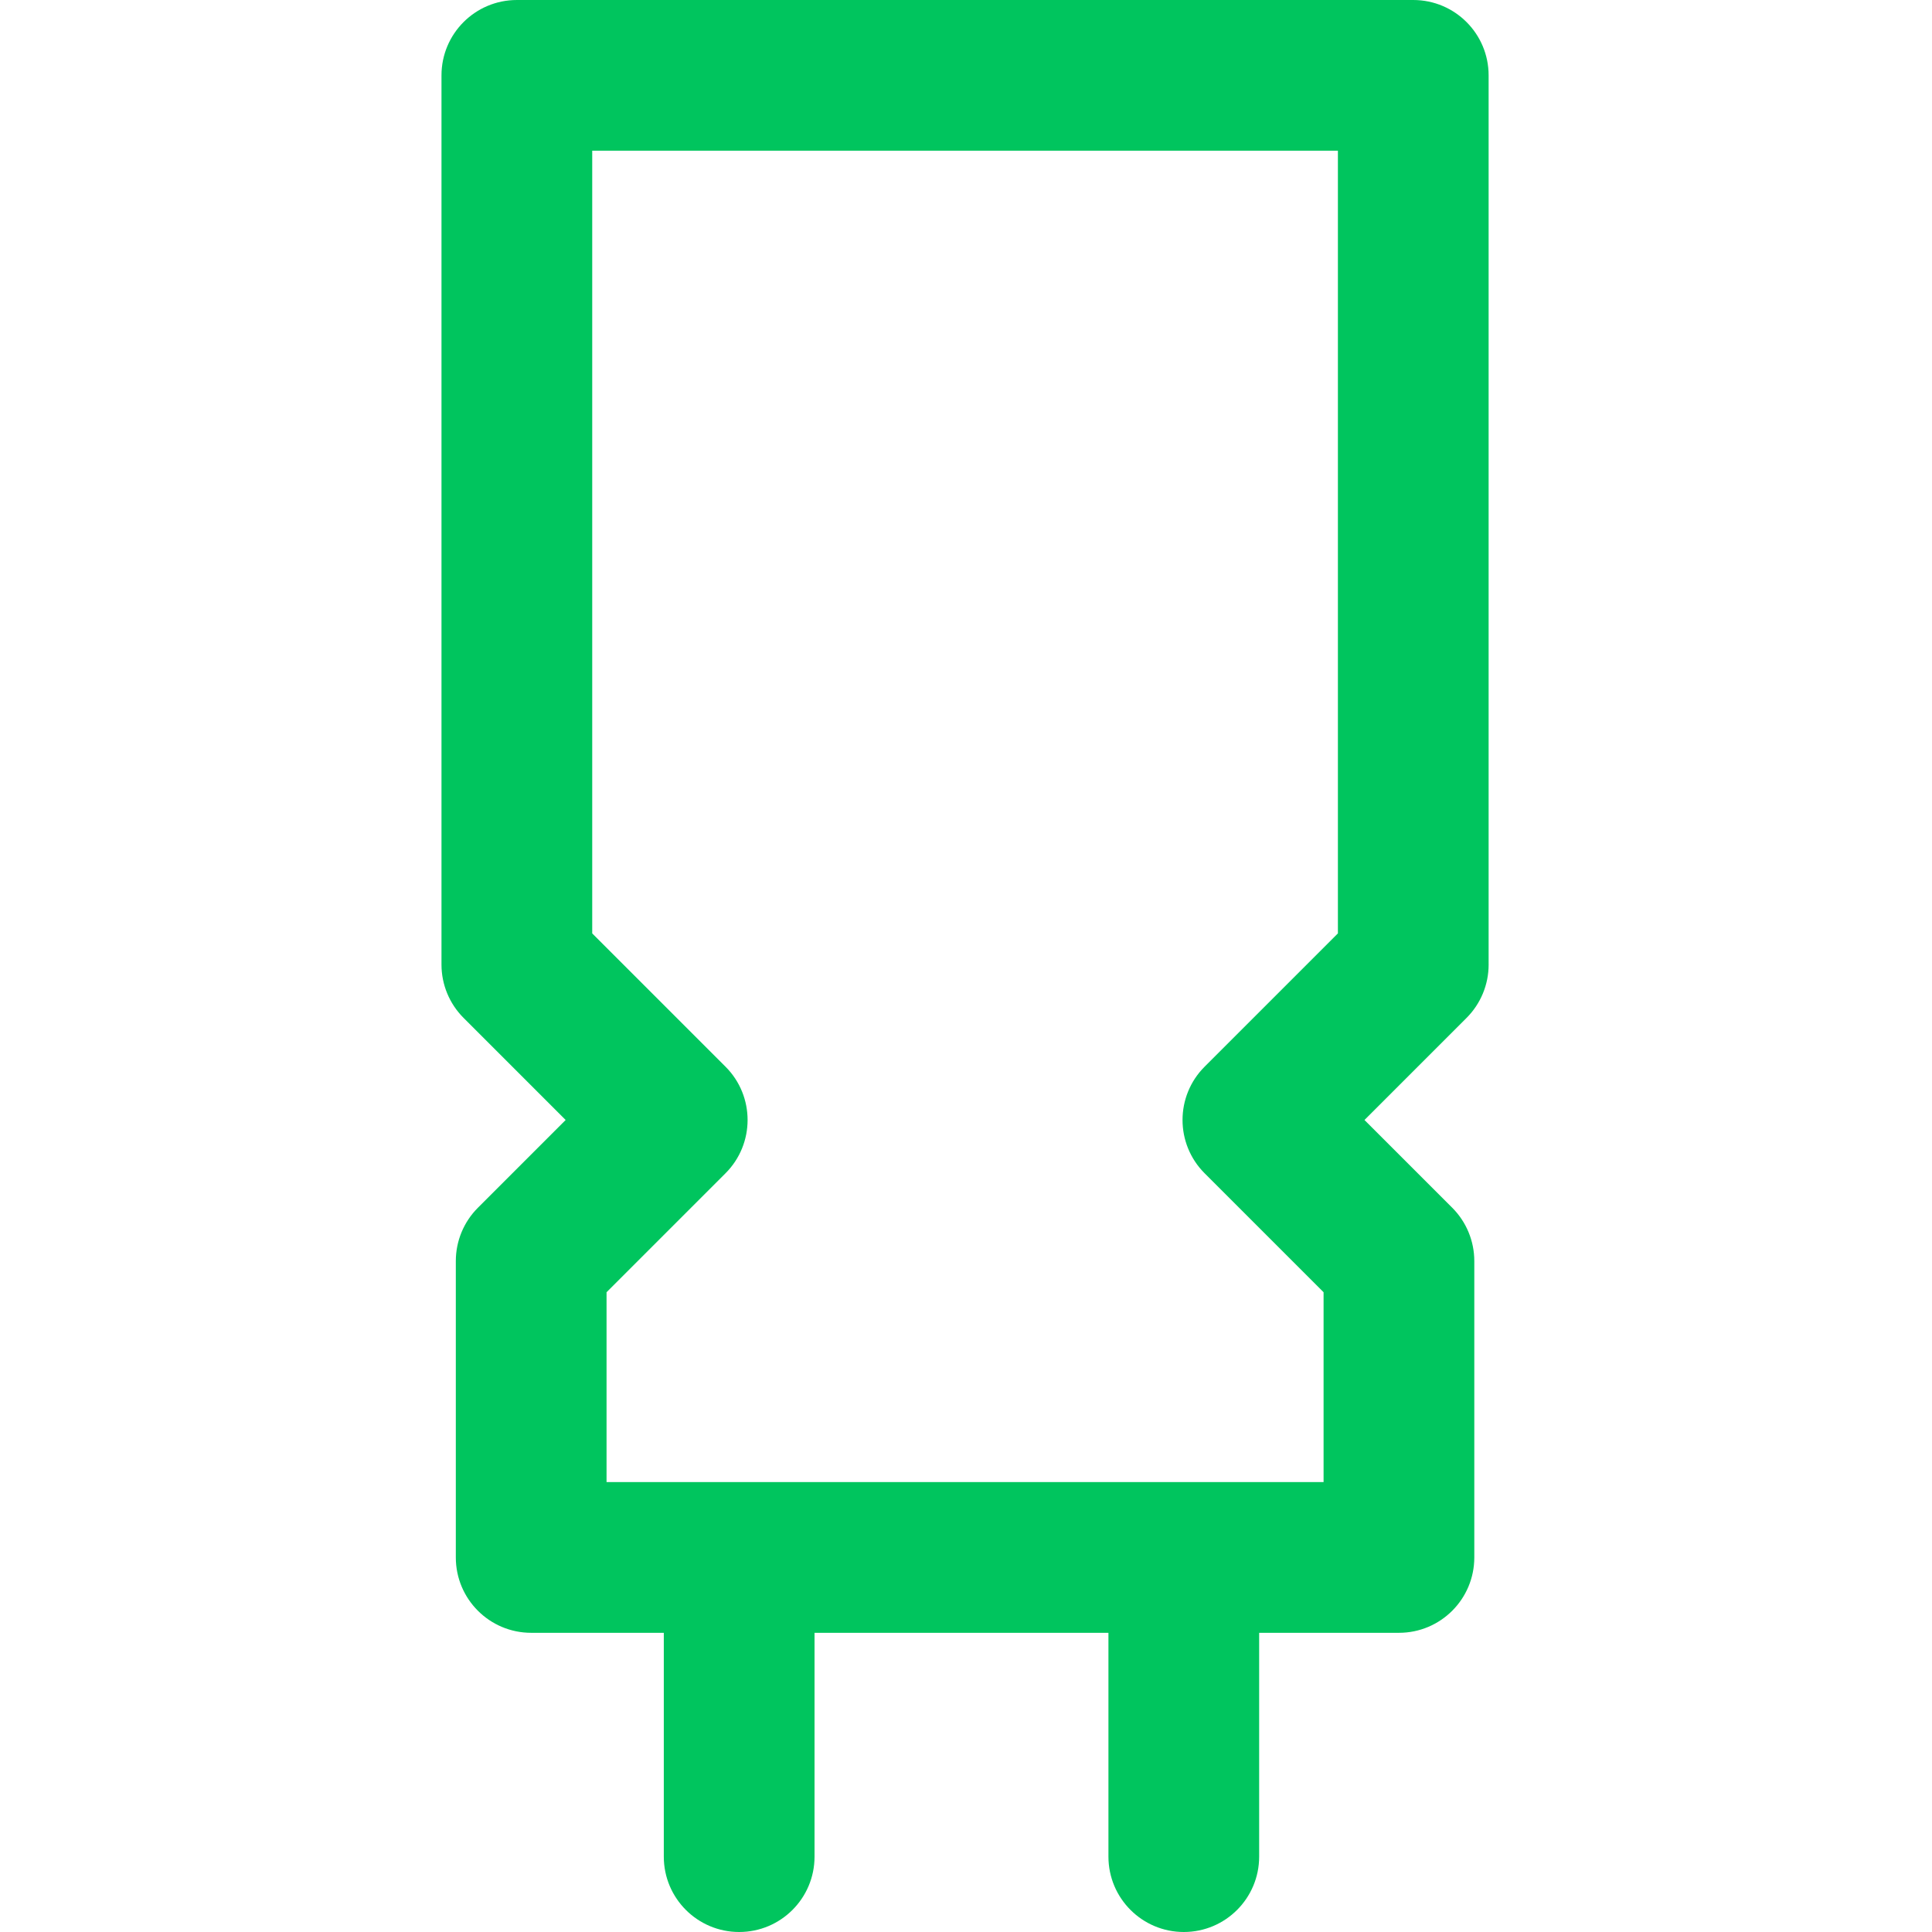 <svg height="512pt" viewBox="-117 0 512 512.001" fill="#00c55e" width="512pt" xmlns="http://www.w3.org/2000/svg">
<path d="m277.5 255.633v-235.66c0-11.031-8.941-19.973-19.969-19.973h-237.559c-11.031 0-19.973 8.941-19.973 19.973v235.66c0 5.297 2.105 10.375 5.852 14.121l27.051 27.055-23.254 23.258c-3.746 3.742-5.852 8.824-5.852 14.121v78.551c0 11.031 8.941 19.973 19.973 19.973h35.145v59.32c0 11.027 8.941 19.969 19.973 19.969s19.973-8.941 19.973-19.969v-59.32h77.887v59.32c0 11.027 8.941 19.969 19.973 19.969 11.027 0 19.969-8.941 19.969-19.969v-59.32h37.047c11.031 0 19.969-8.941 19.969-19.973v-78.551c0-5.297-2.102-10.379-5.848-14.125l-23.258-23.254 27.055-27.055c3.746-3.746 5.848-8.824 5.848-14.121zm-39.941-8.273-35.324 35.324c-7.801 7.801-7.801 20.445 0 28.246l31.527 31.527v50.309c-1.062 0-189.766 0-190.02 0v-50.309l31.527-31.527c7.801-7.801 7.801-20.445 0-28.246l-35.324-35.324v-207.418h197.613zm0 0"/></svg>